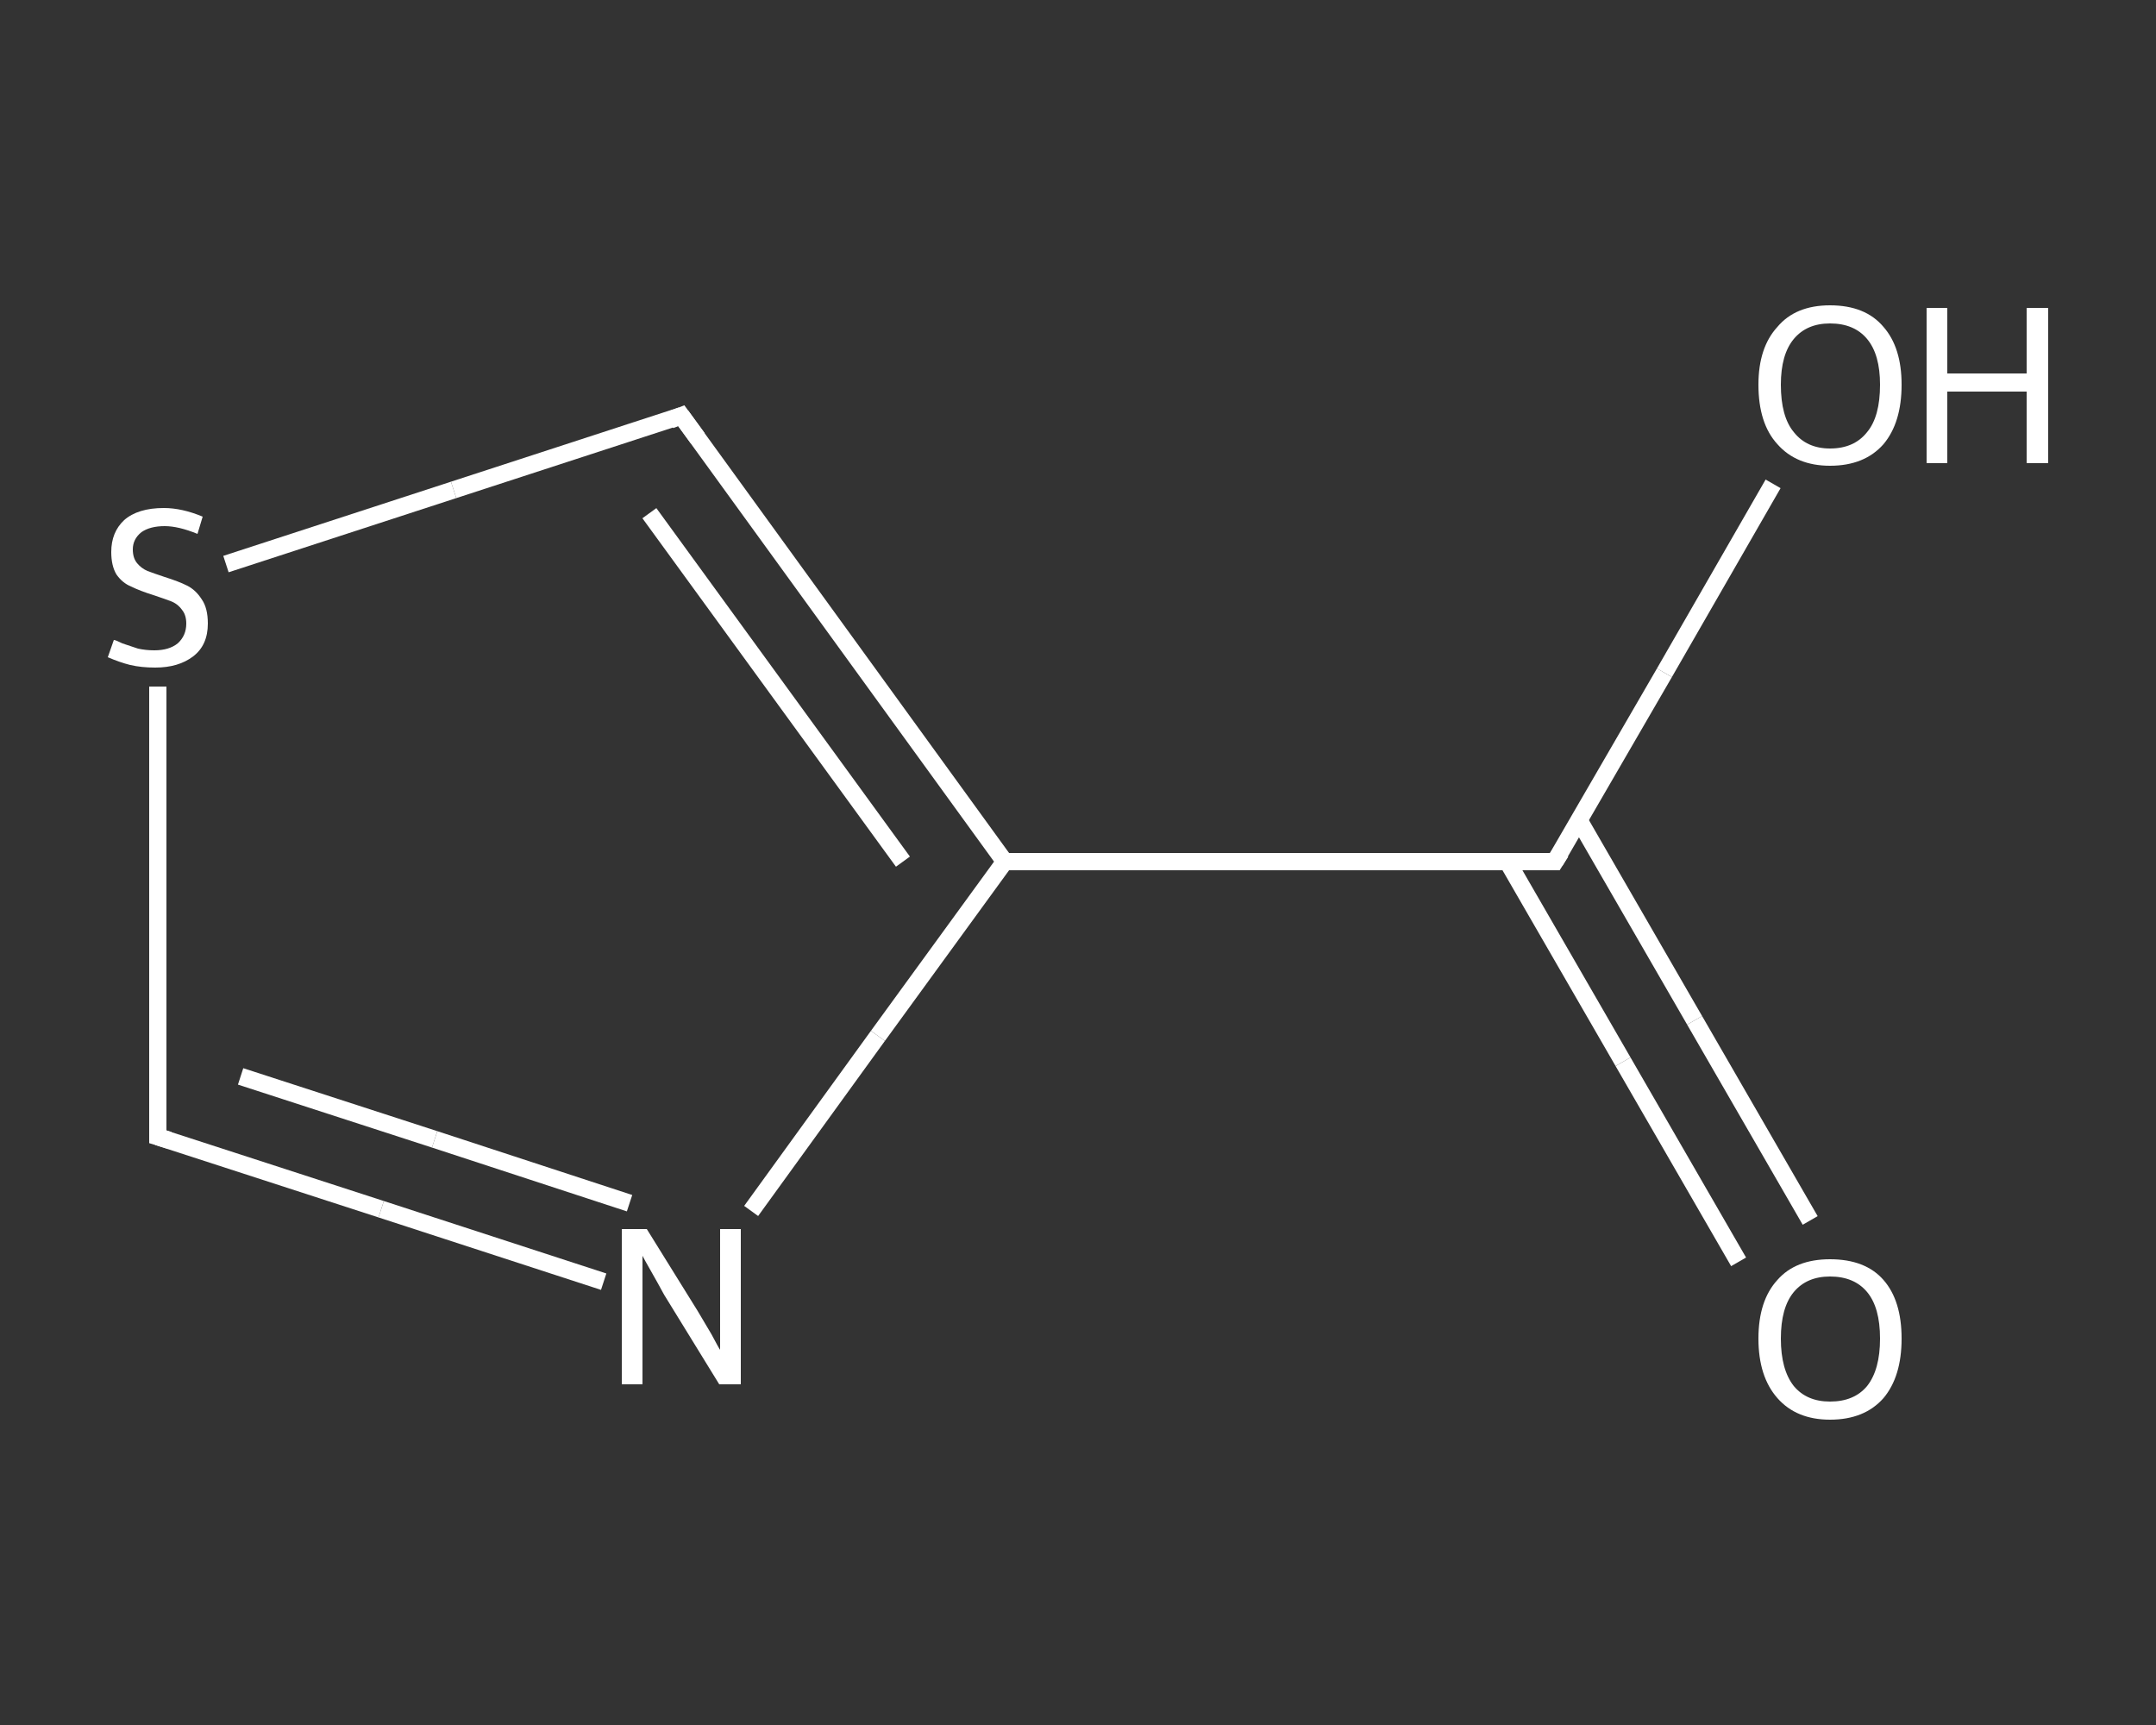 <?xml version='1.0' encoding='iso-8859-1'?>
<svg version='1.1' baseProfile='full'
              xmlns='http://www.w3.org/2000/svg'
                      xmlns:rdkit='http://www.rdkit.org/xml'
                      xmlns:xlink='http://www.w3.org/1999/xlink'
                  xml:space='preserve'
width='250px' height='200px' viewBox='0 0 250 200'>
<rect x="0" y="0" width="250" height="200" fill="#333333" stroke="none"/>
<!-- END OF HEADER -->
<rect style='opacity:1.0;fill:transparent;stroke:none' width='250.0' height='200.0' x='0.0' y='0.0'> </rect>
<path class='bond-0 atom-0 atom-1' d='M 201.6,146.3 L 188.2,123.1' style='fill:none;fill-rule:evenodd;stroke:#FFFFFF;stroke-width:2.0px;stroke-linecap:butt;stroke-linejoin:miter;stroke-opacity:1' />
<path class='bond-0 atom-0 atom-1' d='M 188.2,123.1 L 174.8,99.9' style='fill:none;fill-rule:evenodd;stroke:#FFFFFF;stroke-width:2.0px;stroke-linecap:butt;stroke-linejoin:miter;stroke-opacity:1' />
<path class='bond-0 atom-0 atom-1' d='M 209.9,141.5 L 196.5,118.3' style='fill:none;fill-rule:evenodd;stroke:#FFFFFF;stroke-width:2.0px;stroke-linecap:butt;stroke-linejoin:miter;stroke-opacity:1' />
<path class='bond-0 atom-0 atom-1' d='M 196.5,118.3 L 183.1,95.1' style='fill:none;fill-rule:evenodd;stroke:#FFFFFF;stroke-width:2.0px;stroke-linecap:butt;stroke-linejoin:miter;stroke-opacity:1' />
<path class='bond-1 atom-1 atom-2' d='M 180.3,99.9 L 193.0,78.0' style='fill:none;fill-rule:evenodd;stroke:#FFFFFF;stroke-width:2.0px;stroke-linecap:butt;stroke-linejoin:miter;stroke-opacity:1' />
<path class='bond-1 atom-1 atom-2' d='M 193.0,78.0 L 205.6,56.1' style='fill:none;fill-rule:evenodd;stroke:#FFFFFF;stroke-width:2.0px;stroke-linecap:butt;stroke-linejoin:miter;stroke-opacity:1' />
<path class='bond-2 atom-1 atom-3' d='M 180.3,99.9 L 116.5,99.9' style='fill:none;fill-rule:evenodd;stroke:#FFFFFF;stroke-width:2.0px;stroke-linecap:butt;stroke-linejoin:miter;stroke-opacity:1' />
<path class='bond-3 atom-3 atom-4' d='M 116.5,99.9 L 79.0,48.2' style='fill:none;fill-rule:evenodd;stroke:#FFFFFF;stroke-width:2.0px;stroke-linecap:butt;stroke-linejoin:miter;stroke-opacity:1' />
<path class='bond-3 atom-3 atom-4' d='M 104.7,99.9 L 75.3,59.5' style='fill:none;fill-rule:evenodd;stroke:#FFFFFF;stroke-width:2.0px;stroke-linecap:butt;stroke-linejoin:miter;stroke-opacity:1' />
<path class='bond-4 atom-4 atom-5' d='M 79.0,48.2 L 52.6,56.8' style='fill:none;fill-rule:evenodd;stroke:#FFFFFF;stroke-width:2.0px;stroke-linecap:butt;stroke-linejoin:miter;stroke-opacity:1' />
<path class='bond-4 atom-4 atom-5' d='M 52.6,56.8 L 26.2,65.4' style='fill:none;fill-rule:evenodd;stroke:#FFFFFF;stroke-width:2.0px;stroke-linecap:butt;stroke-linejoin:miter;stroke-opacity:1' />
<path class='bond-5 atom-5 atom-6' d='M 18.3,79.6 L 18.3,105.7' style='fill:none;fill-rule:evenodd;stroke:#FFFFFF;stroke-width:2.0px;stroke-linecap:butt;stroke-linejoin:miter;stroke-opacity:1' />
<path class='bond-5 atom-5 atom-6' d='M 18.3,105.7 L 18.3,131.8' style='fill:none;fill-rule:evenodd;stroke:#FFFFFF;stroke-width:2.0px;stroke-linecap:butt;stroke-linejoin:miter;stroke-opacity:1' />
<path class='bond-6 atom-6 atom-7' d='M 18.3,131.8 L 44.2,140.2' style='fill:none;fill-rule:evenodd;stroke:#FFFFFF;stroke-width:2.0px;stroke-linecap:butt;stroke-linejoin:miter;stroke-opacity:1' />
<path class='bond-6 atom-6 atom-7' d='M 44.2,140.2 L 70.0,148.6' style='fill:none;fill-rule:evenodd;stroke:#FFFFFF;stroke-width:2.0px;stroke-linecap:butt;stroke-linejoin:miter;stroke-opacity:1' />
<path class='bond-6 atom-6 atom-7' d='M 27.9,124.8 L 50.4,132.1' style='fill:none;fill-rule:evenodd;stroke:#FFFFFF;stroke-width:2.0px;stroke-linecap:butt;stroke-linejoin:miter;stroke-opacity:1' />
<path class='bond-6 atom-6 atom-7' d='M 50.4,132.1 L 73.0,139.5' style='fill:none;fill-rule:evenodd;stroke:#FFFFFF;stroke-width:2.0px;stroke-linecap:butt;stroke-linejoin:miter;stroke-opacity:1' />
<path class='bond-7 atom-7 atom-3' d='M 87.1,140.4 L 101.8,120.1' style='fill:none;fill-rule:evenodd;stroke:#FFFFFF;stroke-width:2.0px;stroke-linecap:butt;stroke-linejoin:miter;stroke-opacity:1' />
<path class='bond-7 atom-7 atom-3' d='M 101.8,120.1 L 116.5,99.9' style='fill:none;fill-rule:evenodd;stroke:#FFFFFF;stroke-width:2.0px;stroke-linecap:butt;stroke-linejoin:miter;stroke-opacity:1' />
<path d='M 181.0,98.8 L 180.3,99.9 L 177.1,99.9' style='fill:none;stroke:#FFFFFF;stroke-width:2.0px;stroke-linecap:butt;stroke-linejoin:miter;stroke-opacity:1;' />
<path d='M 80.9,50.8 L 79.0,48.2 L 77.7,48.7' style='fill:none;stroke:#FFFFFF;stroke-width:2.0px;stroke-linecap:butt;stroke-linejoin:miter;stroke-opacity:1;' />
<path d='M 18.3,130.5 L 18.3,131.8 L 19.6,132.2' style='fill:none;stroke:#FFFFFF;stroke-width:2.0px;stroke-linecap:butt;stroke-linejoin:miter;stroke-opacity:1;' />
<path class='atom-0' d='M 203.9 155.2
Q 203.9 150.8, 206.1 148.4
Q 208.2 146.0, 212.2 146.0
Q 216.3 146.0, 218.4 148.4
Q 220.5 150.8, 220.5 155.2
Q 220.5 159.6, 218.4 162.1
Q 216.2 164.6, 212.2 164.6
Q 208.3 164.6, 206.1 162.1
Q 203.9 159.6, 203.9 155.2
M 212.2 162.5
Q 215.0 162.5, 216.5 160.7
Q 218.0 158.8, 218.0 155.2
Q 218.0 151.6, 216.5 149.8
Q 215.0 148.0, 212.2 148.0
Q 209.5 148.0, 208.0 149.8
Q 206.5 151.6, 206.5 155.2
Q 206.5 158.8, 208.0 160.7
Q 209.5 162.5, 212.2 162.5
' fill='#FFFFFF'/>
<path class='atom-2' d='M 203.9 44.6
Q 203.9 40.3, 206.1 37.9
Q 208.2 35.4, 212.2 35.4
Q 216.3 35.4, 218.4 37.9
Q 220.5 40.3, 220.5 44.6
Q 220.5 49.0, 218.4 51.5
Q 216.2 54.0, 212.2 54.0
Q 208.3 54.0, 206.1 51.5
Q 203.9 49.1, 203.9 44.6
M 212.2 52.0
Q 215.0 52.0, 216.5 50.1
Q 218.0 48.3, 218.0 44.6
Q 218.0 41.1, 216.5 39.3
Q 215.0 37.5, 212.2 37.5
Q 209.5 37.5, 208.0 39.3
Q 206.5 41.1, 206.5 44.6
Q 206.5 48.3, 208.0 50.1
Q 209.5 52.0, 212.2 52.0
' fill='#FFFFFF'/>
<path class='atom-2' d='M 223.4 35.7
L 225.8 35.7
L 225.8 43.3
L 235.0 43.3
L 235.0 35.7
L 237.5 35.7
L 237.5 53.7
L 235.0 53.7
L 235.0 45.4
L 225.8 45.4
L 225.8 53.7
L 223.4 53.7
L 223.4 35.7
' fill='#FFFFFF'/>
<path class='atom-5' d='M 13.2 74.2
Q 13.4 74.2, 14.2 74.6
Q 15.1 74.9, 16.0 75.2
Q 16.9 75.4, 17.9 75.4
Q 19.6 75.4, 20.6 74.6
Q 21.6 73.7, 21.6 72.3
Q 21.6 71.3, 21.1 70.7
Q 20.6 70.0, 19.8 69.7
Q 19.0 69.4, 17.8 69.0
Q 16.2 68.5, 15.2 68.0
Q 14.2 67.6, 13.5 66.6
Q 12.9 65.6, 12.9 64.0
Q 12.9 61.7, 14.4 60.3
Q 16.0 58.9, 19.0 58.9
Q 21.1 58.9, 23.5 59.9
L 22.9 61.9
Q 20.7 61.0, 19.1 61.0
Q 17.4 61.0, 16.4 61.7
Q 15.4 62.5, 15.4 63.7
Q 15.4 64.7, 15.9 65.3
Q 16.4 65.9, 17.1 66.2
Q 17.9 66.5, 19.1 66.9
Q 20.7 67.4, 21.7 67.9
Q 22.7 68.4, 23.4 69.5
Q 24.1 70.5, 24.1 72.3
Q 24.1 74.8, 22.4 76.1
Q 20.7 77.4, 18.0 77.4
Q 16.4 77.4, 15.1 77.1
Q 13.9 76.8, 12.5 76.2
L 13.2 74.2
' fill='#FFFFFF'/>
<path class='atom-7' d='M 75.0 142.5
L 80.9 152.0
Q 81.5 153.0, 82.5 154.7
Q 83.4 156.4, 83.5 156.5
L 83.5 142.5
L 85.9 142.5
L 85.9 160.5
L 83.4 160.5
L 77.0 150.1
Q 76.3 148.8, 75.5 147.4
Q 74.7 146.0, 74.5 145.6
L 74.5 160.5
L 72.1 160.5
L 72.1 142.5
L 75.0 142.5
' fill='#FFFFFF'/>
</svg>
